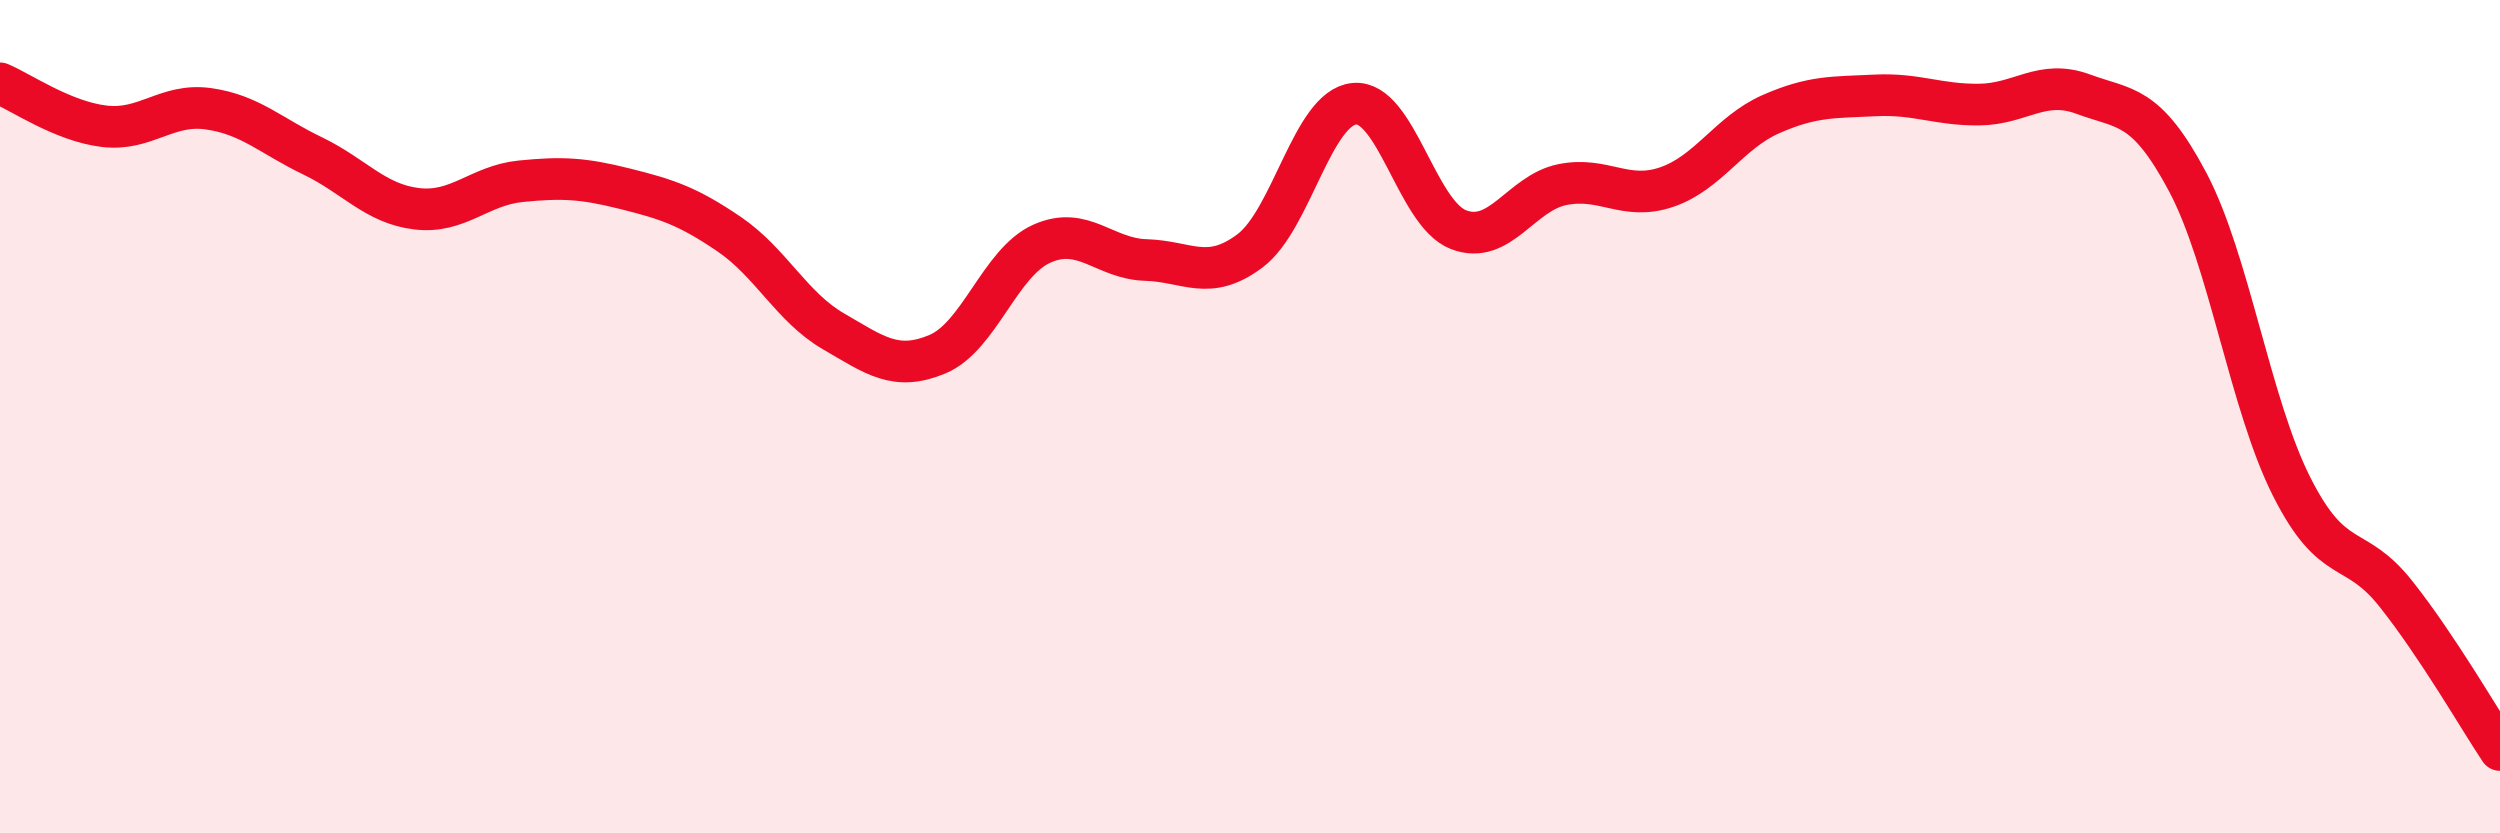 
    <svg width="60" height="20" viewBox="0 0 60 20" xmlns="http://www.w3.org/2000/svg">
      <path
        d="M 0,2 C 0.5,2.21 1.5,2.91 2.5,3.03 C 3.5,3.15 4,2.47 5,2.61 C 6,2.75 6.5,3.26 7.5,3.74 C 8.5,4.22 9,4.89 10,5.01 C 11,5.13 11.5,4.45 12.5,4.35 C 13.5,4.25 14,4.28 15,4.53 C 16,4.78 16.5,4.94 17.5,5.62 C 18.5,6.3 19,7.37 20,7.95 C 21,8.53 21.5,8.92 22.5,8.5 C 23.5,8.08 24,6.3 25,5.85 C 26,5.4 26.5,6.21 27.5,6.24 C 28.5,6.27 29,6.77 30,6.02 C 31,5.27 31.5,2.59 32.5,2.49 C 33.5,2.39 34,5.12 35,5.51 C 36,5.9 36.5,4.63 37.5,4.43 C 38.5,4.23 39,4.83 40,4.49 C 41,4.15 41.5,3.18 42.5,2.74 C 43.5,2.3 44,2.34 45,2.29 C 46,2.24 46.5,2.52 47.5,2.51 C 48.5,2.5 49,1.89 50,2.26 C 51,2.63 51.5,2.48 52.5,4.36 C 53.5,6.24 54,9.7 55,11.68 C 56,13.66 56.5,12.99 57.5,14.25 C 58.5,15.51 59.5,17.25 60,18L60 20L0 20Z"
        fill="#EB0A25"
        opacity="0.1"
        stroke-linecap="round"
        stroke-linejoin="round"
      />
      <path
        d="M 0,2 C 0.5,2.21 1.5,2.91 2.5,3.03 C 3.5,3.15 4,2.47 5,2.61 C 6,2.75 6.5,3.26 7.5,3.74 C 8.5,4.22 9,4.89 10,5.01 C 11,5.13 11.5,4.45 12.5,4.35 C 13.5,4.25 14,4.28 15,4.53 C 16,4.78 16.5,4.94 17.5,5.62 C 18.5,6.3 19,7.37 20,7.95 C 21,8.53 21.5,8.92 22.5,8.5 C 23.5,8.08 24,6.3 25,5.85 C 26,5.4 26.5,6.21 27.5,6.24 C 28.5,6.27 29,6.77 30,6.02 C 31,5.27 31.5,2.59 32.5,2.49 C 33.5,2.39 34,5.12 35,5.51 C 36,5.9 36.5,4.63 37.5,4.43 C 38.5,4.23 39,4.83 40,4.49 C 41,4.15 41.5,3.18 42.5,2.74 C 43.5,2.3 44,2.34 45,2.29 C 46,2.24 46.5,2.52 47.5,2.51 C 48.5,2.5 49,1.89 50,2.26 C 51,2.63 51.5,2.48 52.5,4.36 C 53.5,6.24 54,9.7 55,11.68 C 56,13.66 56.5,12.99 57.5,14.25 C 58.5,15.51 59.5,17.25 60,18"
        stroke="#EB0A25"
        stroke-width="1"
        fill="none"
        stroke-linecap="round"
        stroke-linejoin="round"
      />
    </svg>
  
